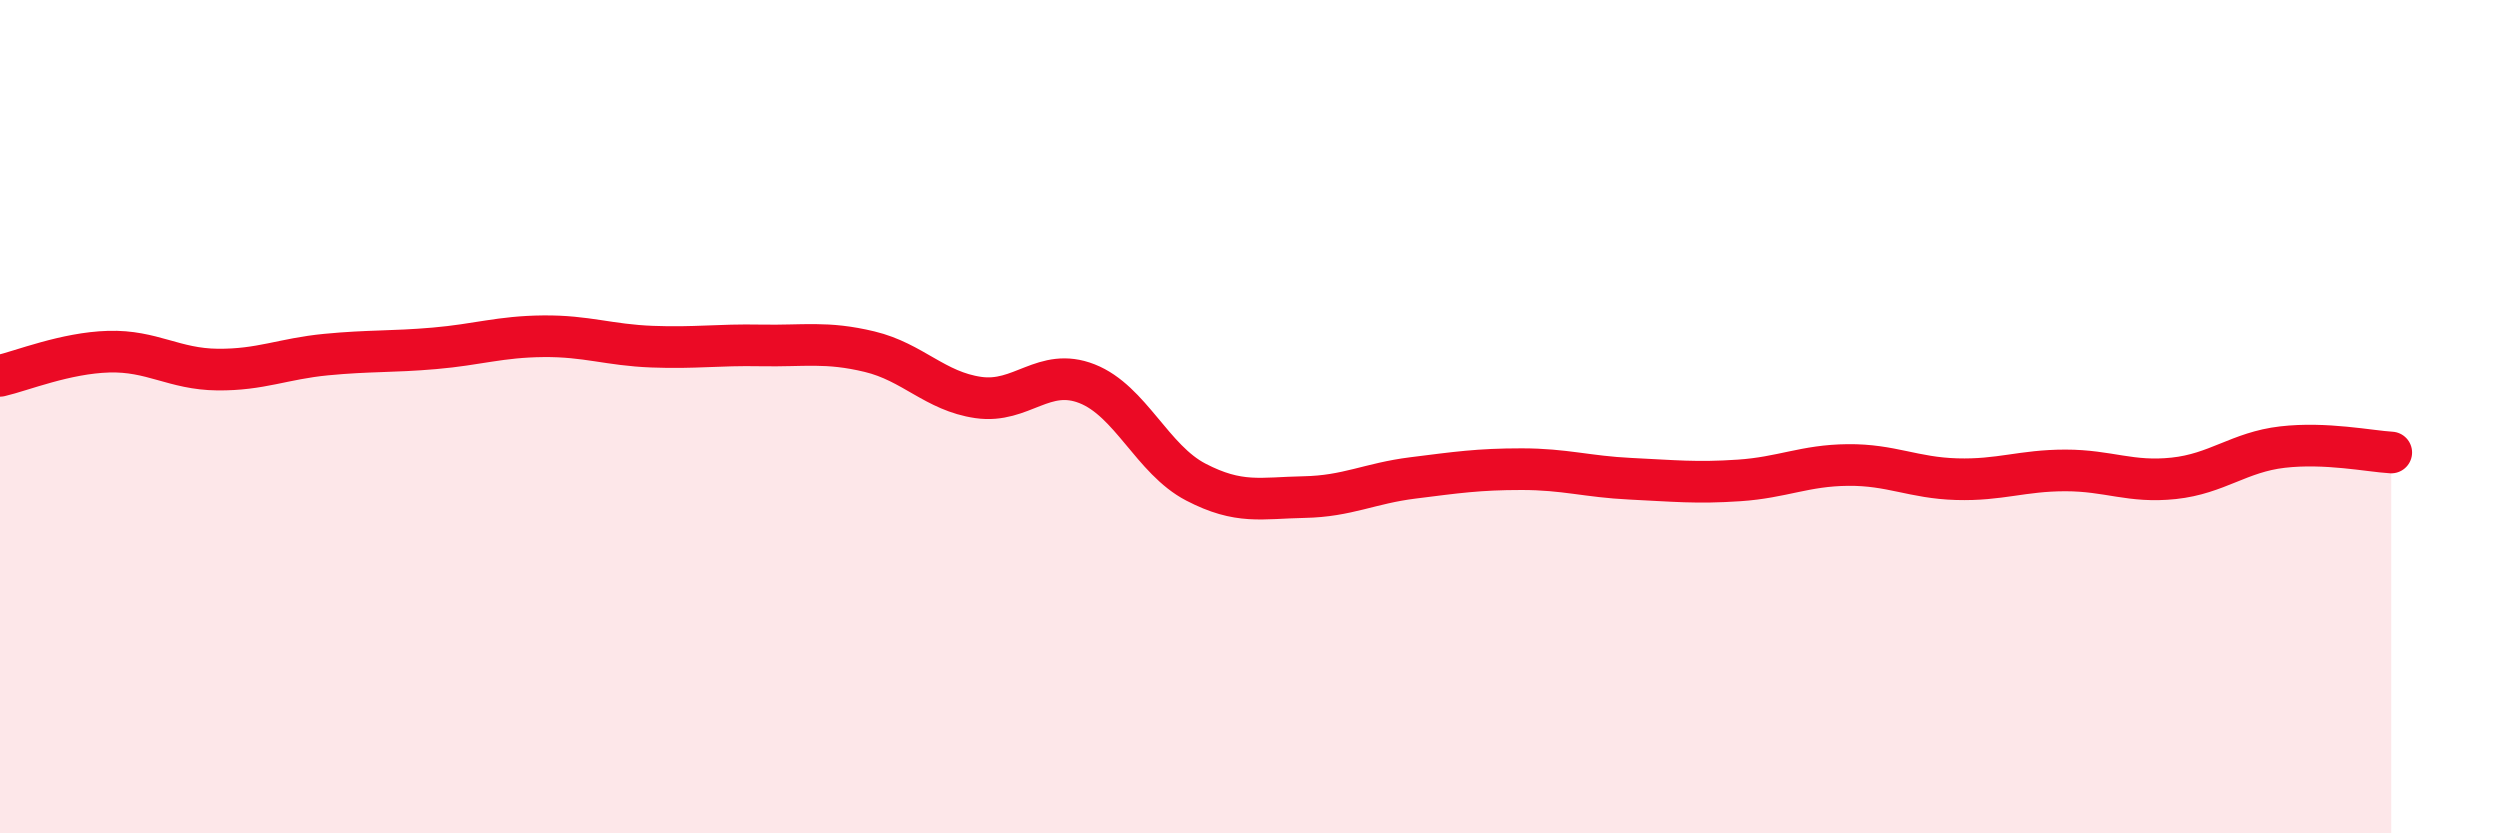 
    <svg width="60" height="20" viewBox="0 0 60 20" xmlns="http://www.w3.org/2000/svg">
      <path
        d="M 0,9.02 C 0.52,8.9 1.57,8.47 2.61,8.44 C 3.65,8.41 4.18,8.86 5.22,8.87 C 6.26,8.88 6.79,8.61 7.83,8.51 C 8.87,8.41 9.39,8.45 10.43,8.36 C 11.47,8.27 12,8.08 13.04,8.07 C 14.08,8.06 14.61,8.28 15.65,8.32 C 16.69,8.36 17.22,8.27 18.26,8.29 C 19.3,8.31 19.83,8.19 20.87,8.44 C 21.91,8.69 22.44,9.39 23.48,9.54 C 24.52,9.69 25.05,8.8 26.09,9.21 C 27.13,9.62 27.66,11.03 28.7,11.57 C 29.74,12.11 30.26,11.95 31.3,11.93 C 32.34,11.91 32.87,11.6 33.91,11.47 C 34.95,11.34 35.48,11.26 36.52,11.26 C 37.56,11.26 38.09,11.44 39.13,11.49 C 40.17,11.54 40.7,11.6 41.74,11.53 C 42.78,11.46 43.31,11.17 44.35,11.16 C 45.39,11.15 45.92,11.47 46.96,11.5 C 48,11.53 48.53,11.29 49.57,11.29 C 50.61,11.29 51.13,11.59 52.17,11.48 C 53.21,11.37 53.74,10.85 54.78,10.73 C 55.82,10.61 56.87,10.83 57.39,10.86L57.39 20L0 20Z"
        fill="#EB0A25"
        opacity="0.1"
        stroke-linecap="round"
        stroke-linejoin="round"
      />
      <path
        d="M 0,9.02 C 0.52,8.9 1.57,8.47 2.61,8.44 C 3.65,8.41 4.18,8.86 5.22,8.87 C 6.26,8.88 6.79,8.61 7.83,8.51 C 8.87,8.41 9.39,8.45 10.43,8.36 C 11.47,8.27 12,8.08 13.04,8.07 C 14.08,8.06 14.61,8.28 15.65,8.32 C 16.69,8.36 17.22,8.27 18.26,8.29 C 19.3,8.31 19.83,8.19 20.87,8.44 C 21.91,8.69 22.44,9.39 23.48,9.54 C 24.52,9.69 25.05,8.8 26.09,9.21 C 27.13,9.62 27.66,11.03 28.7,11.57 C 29.74,12.11 30.26,11.95 31.3,11.93 C 32.34,11.91 32.87,11.6 33.91,11.47 C 34.95,11.34 35.48,11.26 36.52,11.26 C 37.56,11.26 38.09,11.44 39.13,11.49 C 40.17,11.54 40.7,11.6 41.74,11.53 C 42.78,11.46 43.31,11.17 44.35,11.16 C 45.39,11.15 45.92,11.47 46.96,11.5 C 48,11.53 48.53,11.29 49.57,11.29 C 50.61,11.29 51.13,11.59 52.17,11.48 C 53.21,11.37 53.74,10.85 54.78,10.73 C 55.82,10.61 56.87,10.83 57.39,10.86"
        stroke="#EB0A25"
        stroke-width="1"
        fill="none"
        stroke-linecap="round"
        stroke-linejoin="round"
      />
    </svg>
  
